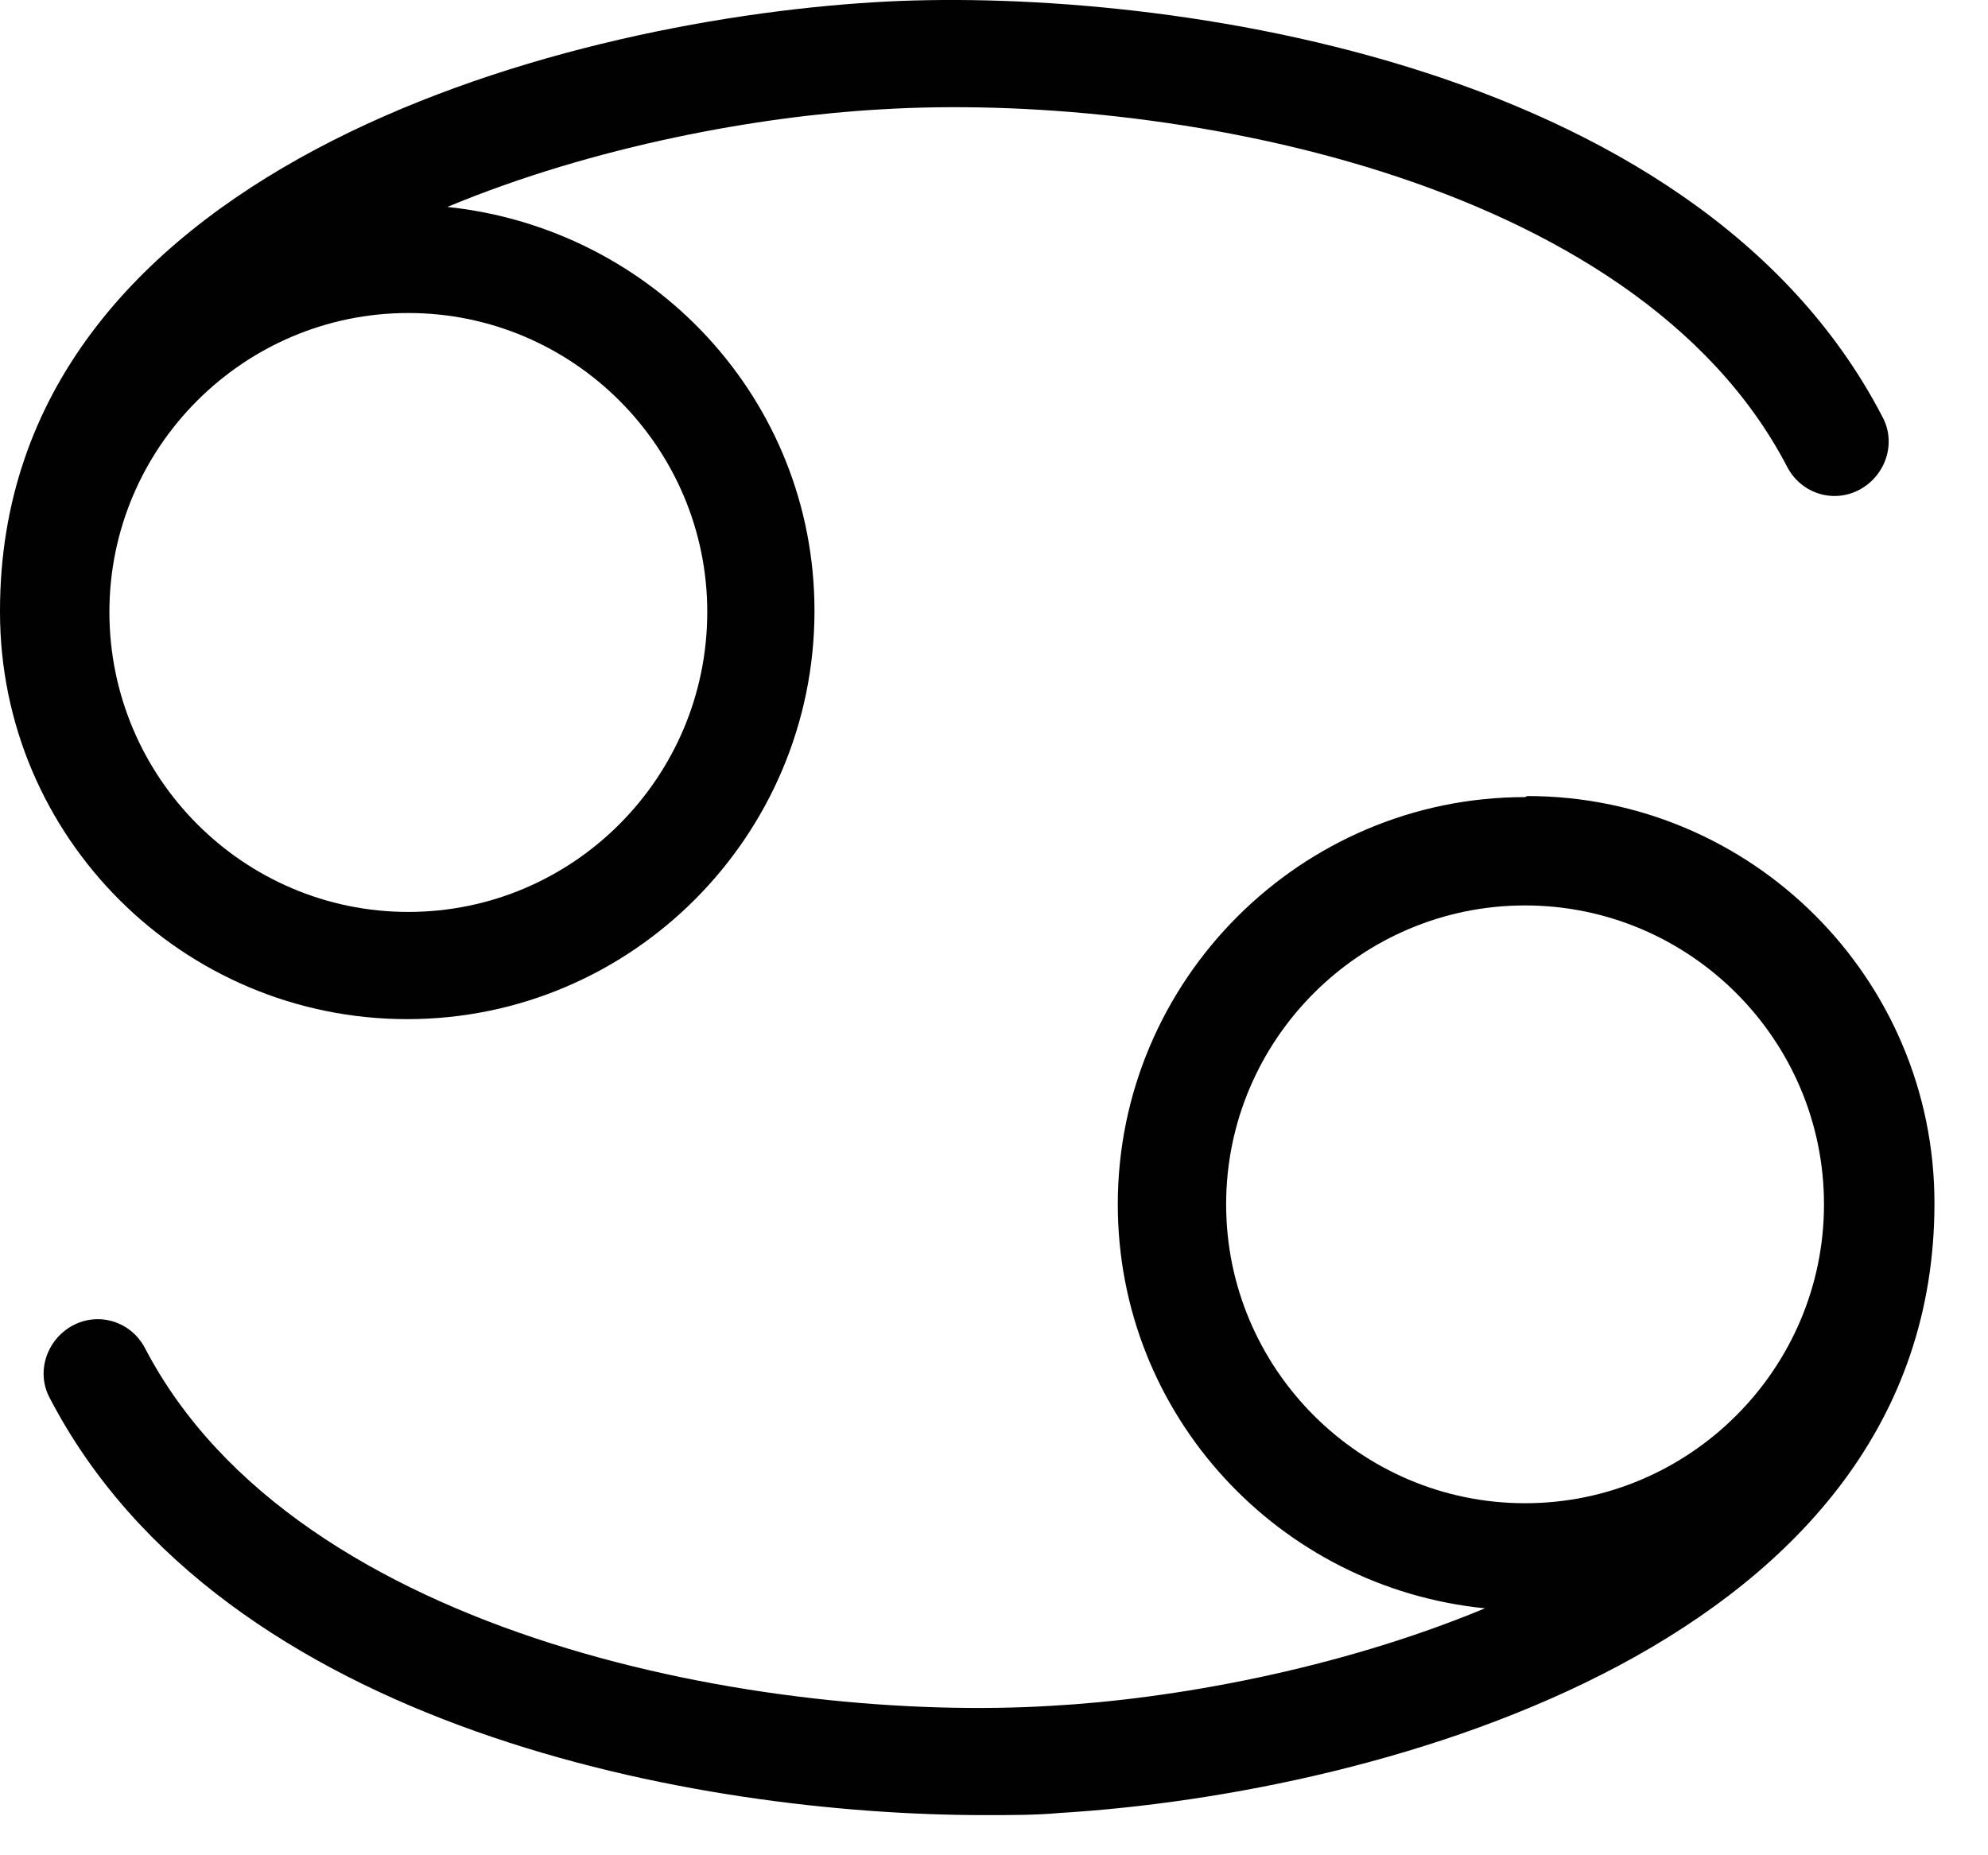 <svg width="30" height="28" viewBox="0 0 30 28" fill="none" xmlns="http://www.w3.org/2000/svg">
<path d="M23.014 12.03C19.631 12.03 16.868 14.792 16.868 18.176C16.868 21.363 19.304 23.962 22.409 24.273C20.17 25.204 17.669 25.645 15.871 25.744C11.638 26.005 4.495 24.763 2.19 20.35C1.978 19.941 1.487 19.794 1.095 20.006C0.703 20.219 0.539 20.709 0.752 21.102C3.367 26.119 10.575 27.394 14.858 27.394C15.266 27.394 15.642 27.394 15.986 27.362C20.889 27.067 29.192 24.796 29.192 18.159C29.192 14.76 26.43 12.014 23.047 12.014L23.014 12.03ZM18.503 18.176C18.503 15.691 20.529 13.665 23.014 13.665C25.498 13.665 27.525 15.691 27.525 18.176C27.525 20.66 25.498 22.687 23.014 22.687C20.529 22.687 18.503 20.66 18.503 18.176Z" fill="#010101"/>
<path d="M0 9.236C0 12.635 2.762 15.381 6.146 15.381C9.529 15.381 12.291 12.619 12.291 9.219C12.291 6.032 9.856 3.449 6.751 3.123C8.99 2.191 11.491 1.75 13.289 1.651C17.506 1.39 24.665 2.616 26.969 7.045C27.182 7.454 27.672 7.601 28.064 7.389C28.457 7.176 28.62 6.686 28.408 6.293C25.564 0.802 17.228 -0.212 13.207 0.033C8.303 0.328 0 2.599 0 9.219V9.236ZM10.673 9.236C10.673 11.736 8.647 13.763 6.162 13.763C3.678 13.763 1.651 11.736 1.651 9.236C1.651 6.751 3.678 4.724 6.162 4.724C8.647 4.724 10.673 6.751 10.673 9.236Z" fill="#010101"/>
</svg>
